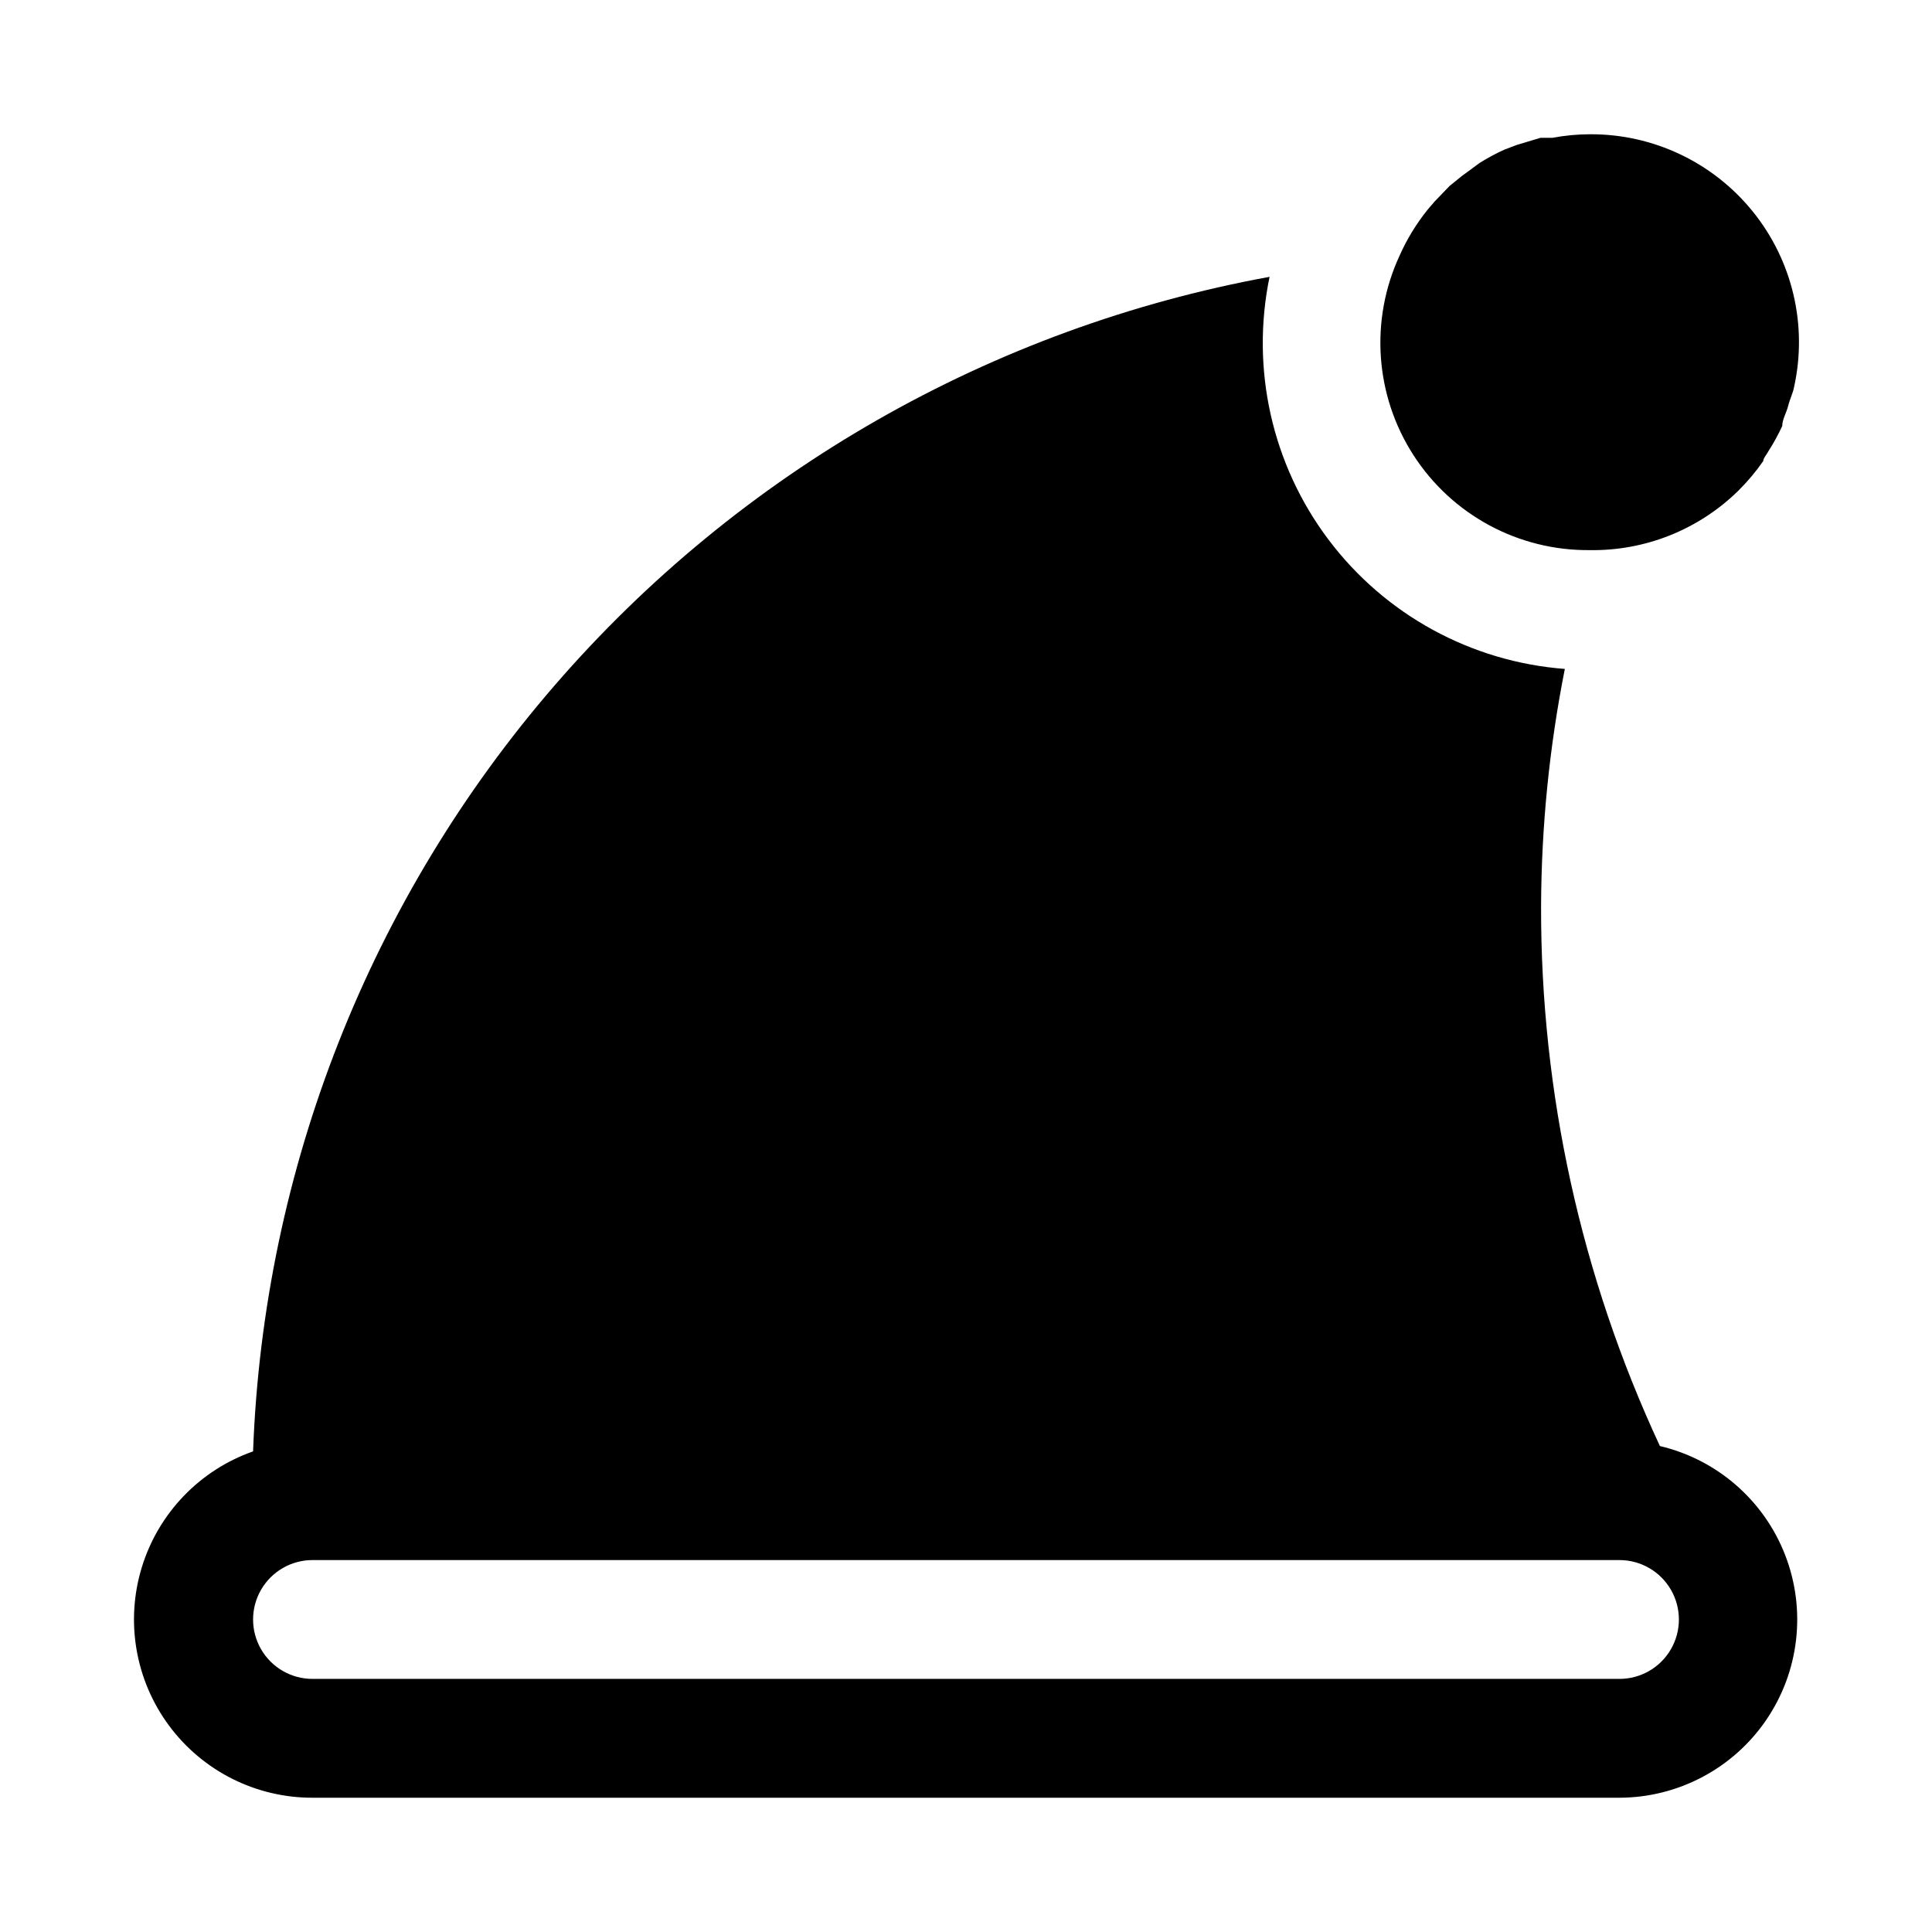<?xml version="1.0" encoding="UTF-8"?>
<!-- Uploaded to: SVG Repo, www.svgrepo.com, Generator: SVG Repo Mixer Tools -->
<svg fill="#000000" width="800px" height="800px" version="1.1" viewBox="144 144 512 512" xmlns="http://www.w3.org/2000/svg">
 <g>
  <path d="m565.31 179.58c-3.328 0.012-6.648 0.328-9.922 0.945h-3.148l-6.297 1.891-3.305 1.258c-2.227 1.008-4.383 2.168-6.457 3.465l-4.723 3.465-3.305 2.676-3.938 4.094-1.891 2.203c-2.977 3.703-5.465 7.777-7.398 12.121-7.945 17.105-6.562 37.086 3.664 52.934 10.223 15.848 27.859 25.344 46.719 25.156 14.695 0.23 28.871-5.441 39.359-15.742 2.441-2.414 4.656-5.051 6.613-7.871 0-0.789 0.945-1.73 1.418-2.676l-0.004-0.004c1.359-2.117 2.57-4.328 3.621-6.609 0-1.73 1.102-3.465 1.574-5.352 0.473-1.891 1.258-3.305 1.574-5.039v-0.004c3.59-16.355-0.453-33.457-10.992-46.477-10.535-13.016-26.418-20.535-43.164-20.434z"/>
  <path d="m583.89 527.21c-20.844-44.77-31.594-93.574-31.488-142.96 0.074-21.145 2.18-42.234 6.297-62.977-24.832-1.883-47.648-14.363-62.629-34.254-14.98-19.895-20.672-45.273-15.621-69.656-73.629 13.465-140.46 51.652-189.44 108.25-48.98 56.598-77.184 128.21-79.941 203.02-14.145 4.973-25.086 16.371-29.484 30.703-4.394 14.336-1.723 29.906 7.199 41.957 8.922 12.051 23.035 19.148 38.027 19.125h346.37c15.562-0.043 30.109-7.75 38.883-20.602 8.773-12.855 10.652-29.207 5.019-43.719-5.629-14.508-18.047-25.312-33.195-28.883zm-10.707 61.715h-346.37c-5.625 0-10.82-3-13.633-7.871-2.812-4.871-2.812-10.871 0-15.742s8.008-7.875 13.633-7.875h346.37c5.625 0 10.82 3.004 13.633 7.875s2.812 10.871 0 15.742c-2.812 4.871-8.008 7.871-13.633 7.871z"/>
 </g>
</svg>